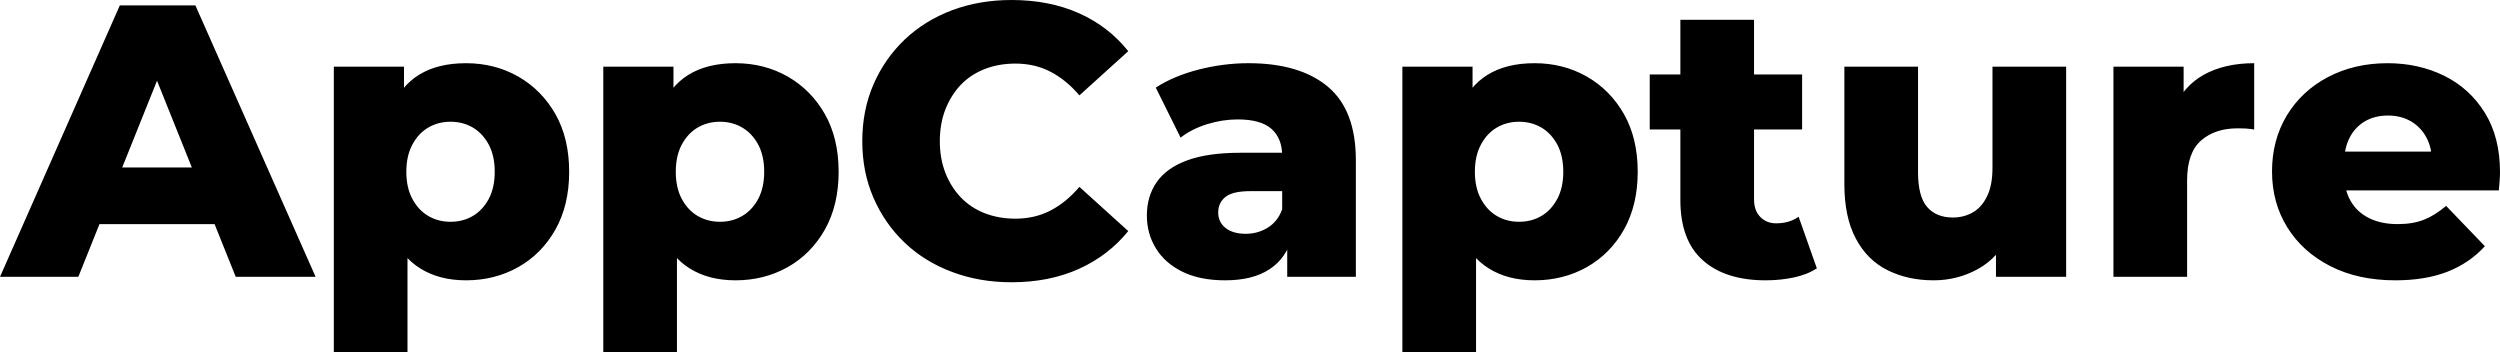 <svg xmlns="http://www.w3.org/2000/svg" viewBox="0 12.7 322.4 45.4" data-asc="0.968" width="322.4" height="45.4"><defs/><g><g fill="#000000"><g transform="translate(0, 0)"><path d="M0 48.40L15.45 13.40L25.20 13.40L40.70 48.40L30.40 48.40L18.30 18.25L22.20 18.25L10.10 48.40L0 48.40M8.45 41.60L11 34.30L28.10 34.30L30.65 41.60L8.45 41.60ZM60.10 48.85Q56.65 48.85 54.20 47.32Q51.75 45.80 50.48 42.72Q49.20 39.65 49.20 34.85Q49.20 30.00 50.40 26.92Q51.60 23.85 54.03 22.35Q56.45 20.85 60.10 20.85Q63.80 20.85 66.83 22.57Q69.85 24.30 71.63 27.42Q73.40 30.55 73.40 34.85Q73.40 39.15 71.63 42.30Q69.85 45.45 66.83 47.15Q63.80 48.85 60.10 48.85M43.05 58.10L43.05 21.30L52.10 21.30L52.10 25.90L52.05 34.85L52.55 43.85L52.55 58.10L43.05 58.10M58.10 41.30Q59.70 41.30 60.98 40.55Q62.25 39.80 63.03 38.35Q63.80 36.90 63.80 34.85Q63.80 32.80 63.03 31.35Q62.25 29.90 60.98 29.15Q59.70 28.40 58.10 28.40Q56.50 28.40 55.23 29.15Q53.95 29.90 53.18 31.35Q52.40 32.80 52.40 34.85Q52.40 36.90 53.18 38.35Q53.95 39.80 55.23 40.55Q56.50 41.30 58.10 41.30ZM94.85 48.85Q91.40 48.85 88.95 47.32Q86.50 45.80 85.22 42.72Q83.95 39.65 83.95 34.85Q83.95 30.00 85.15 26.92Q86.35 23.85 88.78 22.35Q91.20 20.85 94.85 20.85Q98.55 20.85 101.58 22.57Q104.60 24.30 106.38 27.42Q108.15 30.55 108.15 34.85Q108.15 39.15 106.38 42.30Q104.60 45.45 101.58 47.15Q98.55 48.85 94.85 48.85M77.80 58.10L77.80 21.30L86.85 21.30L86.85 25.90L86.80 34.85L87.30 43.85L87.30 58.10L77.80 58.10M92.85 41.30Q94.45 41.30 95.72 40.55Q97 39.80 97.78 38.35Q98.55 36.90 98.55 34.85Q98.55 32.80 97.78 31.35Q97 29.90 95.72 29.15Q94.45 28.40 92.85 28.40Q91.25 28.40 89.97 29.15Q88.70 29.90 87.92 31.35Q87.15 32.80 87.15 34.85Q87.15 36.90 87.92 38.35Q88.70 39.80 89.97 40.55Q91.25 41.30 92.85 41.30ZM130.45 49.10Q126.30 49.10 122.78 47.77Q119.25 46.45 116.67 44Q114.10 41.55 112.65 38.22Q111.20 34.90 111.20 30.90Q111.20 26.90 112.65 23.57Q114.10 20.25 116.67 17.80Q119.25 15.35 122.78 14.02Q126.30 12.70 130.45 12.70Q135.30 12.70 139.13 14.40Q142.95 16.10 145.50 19.30L139.20 25.00Q137.50 23.00 135.47 21.95Q133.45 20.90 130.95 20.90Q128.80 20.90 127 21.60Q125.20 22.30 123.92 23.62Q122.65 24.95 121.92 26.80Q121.20 28.65 121.20 30.90Q121.20 33.15 121.92 35Q122.65 36.85 123.92 38.17Q125.20 39.50 127 40.20Q128.80 40.90 130.95 40.90Q133.45 40.90 135.47 39.85Q137.50 38.80 139.20 36.80L145.50 42.50Q142.95 45.65 139.13 47.38Q135.30 49.10 130.45 49.10ZM166 48.40L166 43.35L165.35 42.10L165.35 32.80Q165.35 30.55 163.97 29.32Q162.60 28.10 159.60 28.10Q157.65 28.10 155.65 28.72Q153.65 29.35 152.25 30.45L149.05 24.00Q151.35 22.50 154.58 21.67Q157.80 20.85 161 20.85Q167.60 20.85 171.23 23.87Q174.85 26.90 174.85 33.35L174.85 48.40L166 48.40M158 48.85Q154.75 48.85 152.50 47.75Q150.25 46.65 149.08 44.75Q147.90 42.85 147.90 40.50Q147.90 38 149.18 36.17Q150.45 34.35 153.10 33.38Q155.75 32.40 159.95 32.40L166.35 32.40L166.35 37.35L161.25 37.35Q158.95 37.35 158.03 38.10Q157.10 38.85 157.10 40.10Q157.10 41.35 158.05 42.10Q159 42.85 160.65 42.85Q162.20 42.85 163.47 42.07Q164.75 41.30 165.35 39.70L166.65 43.20Q165.90 46 163.72 47.42Q161.55 48.85 158 48.85ZM197.90 48.85Q194.45 48.85 192 47.32Q189.55 45.80 188.28 42.72Q187 39.65 187 34.85Q187 30.00 188.20 26.92Q189.40 23.85 191.83 22.35Q194.25 20.85 197.90 20.85Q201.60 20.85 204.63 22.57Q207.65 24.30 209.43 27.42Q211.20 30.55 211.20 34.85Q211.20 39.15 209.43 42.30Q207.65 45.45 204.63 47.15Q201.60 48.85 197.90 48.85M180.85 58.10L180.85 21.30L189.90 21.30L189.90 25.90L189.85 34.85L190.35 43.85L190.35 58.10L180.85 58.10M195.90 41.30Q197.50 41.30 198.78 40.55Q200.05 39.80 200.83 38.35Q201.60 36.90 201.60 34.85Q201.60 32.80 200.83 31.35Q200.05 29.90 198.78 29.15Q197.50 28.40 195.90 28.40Q194.30 28.40 193.03 29.15Q191.75 29.90 190.98 31.35Q190.20 32.80 190.20 34.85Q190.20 36.90 190.98 38.35Q191.75 39.80 193.03 40.55Q194.30 41.30 195.90 41.30ZM227.70 48.85Q222.50 48.85 219.60 46.27Q216.70 43.70 216.70 38.50L216.70 15.25L226.20 15.25L226.20 38.40Q226.20 39.85 227 40.67Q227.80 41.50 229.05 41.50Q230.75 41.50 231.95 40.65L234.30 47.30Q233.10 48.10 231.35 48.48Q229.60 48.85 227.70 48.85M212.75 29.40L212.75 22.30L232.40 22.30L232.40 29.40L212.75 29.40ZM249.35 48.85Q246.05 48.85 243.43 47.55Q240.80 46.25 239.33 43.47Q237.85 40.70 237.85 36.45L237.85 21.30L247.35 21.30L247.35 34.90Q247.35 38.05 248.53 39.40Q249.70 40.75 251.85 40.75Q253.25 40.75 254.40 40.10Q255.55 39.45 256.25 38.02Q256.95 36.60 256.95 34.35L256.95 21.30L266.45 21.30L266.45 48.40L257.40 48.40L257.40 40.75L259.15 42.90Q257.75 45.90 255.10 47.38Q252.45 48.85 249.35 48.85ZM272.55 48.40L272.55 21.30L281.60 21.30L281.60 29.20L280.25 26.95Q281.45 23.90 284.15 22.37Q286.85 20.85 290.70 20.85L290.70 29.40Q290.05 29.30 289.57 29.27Q289.10 29.25 288.55 29.25Q285.65 29.25 283.85 30.82Q282.05 32.40 282.05 35.95L282.05 48.40L272.55 48.40ZM308.90 48.85Q304.10 48.85 300.52 47.02Q296.95 45.20 294.97 42.02Q293 38.85 293 34.80Q293 30.75 294.92 27.57Q296.85 24.40 300.25 22.62Q303.65 20.85 307.90 20.85Q311.90 20.85 315.20 22.47Q318.50 24.10 320.45 27.25Q322.40 30.40 322.40 34.90Q322.40 35.40 322.35 36.05Q322.30 36.70 322.25 37.25L300.80 37.25L300.80 32.25L317.20 32.25L313.60 33.65Q313.65 31.80 312.92 30.45Q312.20 29.10 310.92 28.35Q309.65 27.60 307.95 27.60Q306.25 27.60 304.97 28.35Q303.70 29.10 303 30.47Q302.30 31.85 302.30 33.70L302.30 35.15Q302.30 37.15 303.13 38.60Q303.95 40.05 305.50 40.82Q307.05 41.60 309.20 41.60Q311.20 41.60 312.63 41.02Q314.05 40.45 315.45 39.25L320.45 44.45Q318.50 46.60 315.65 47.73Q312.80 48.85 308.90 48.85Z"/></g></g></g></svg>